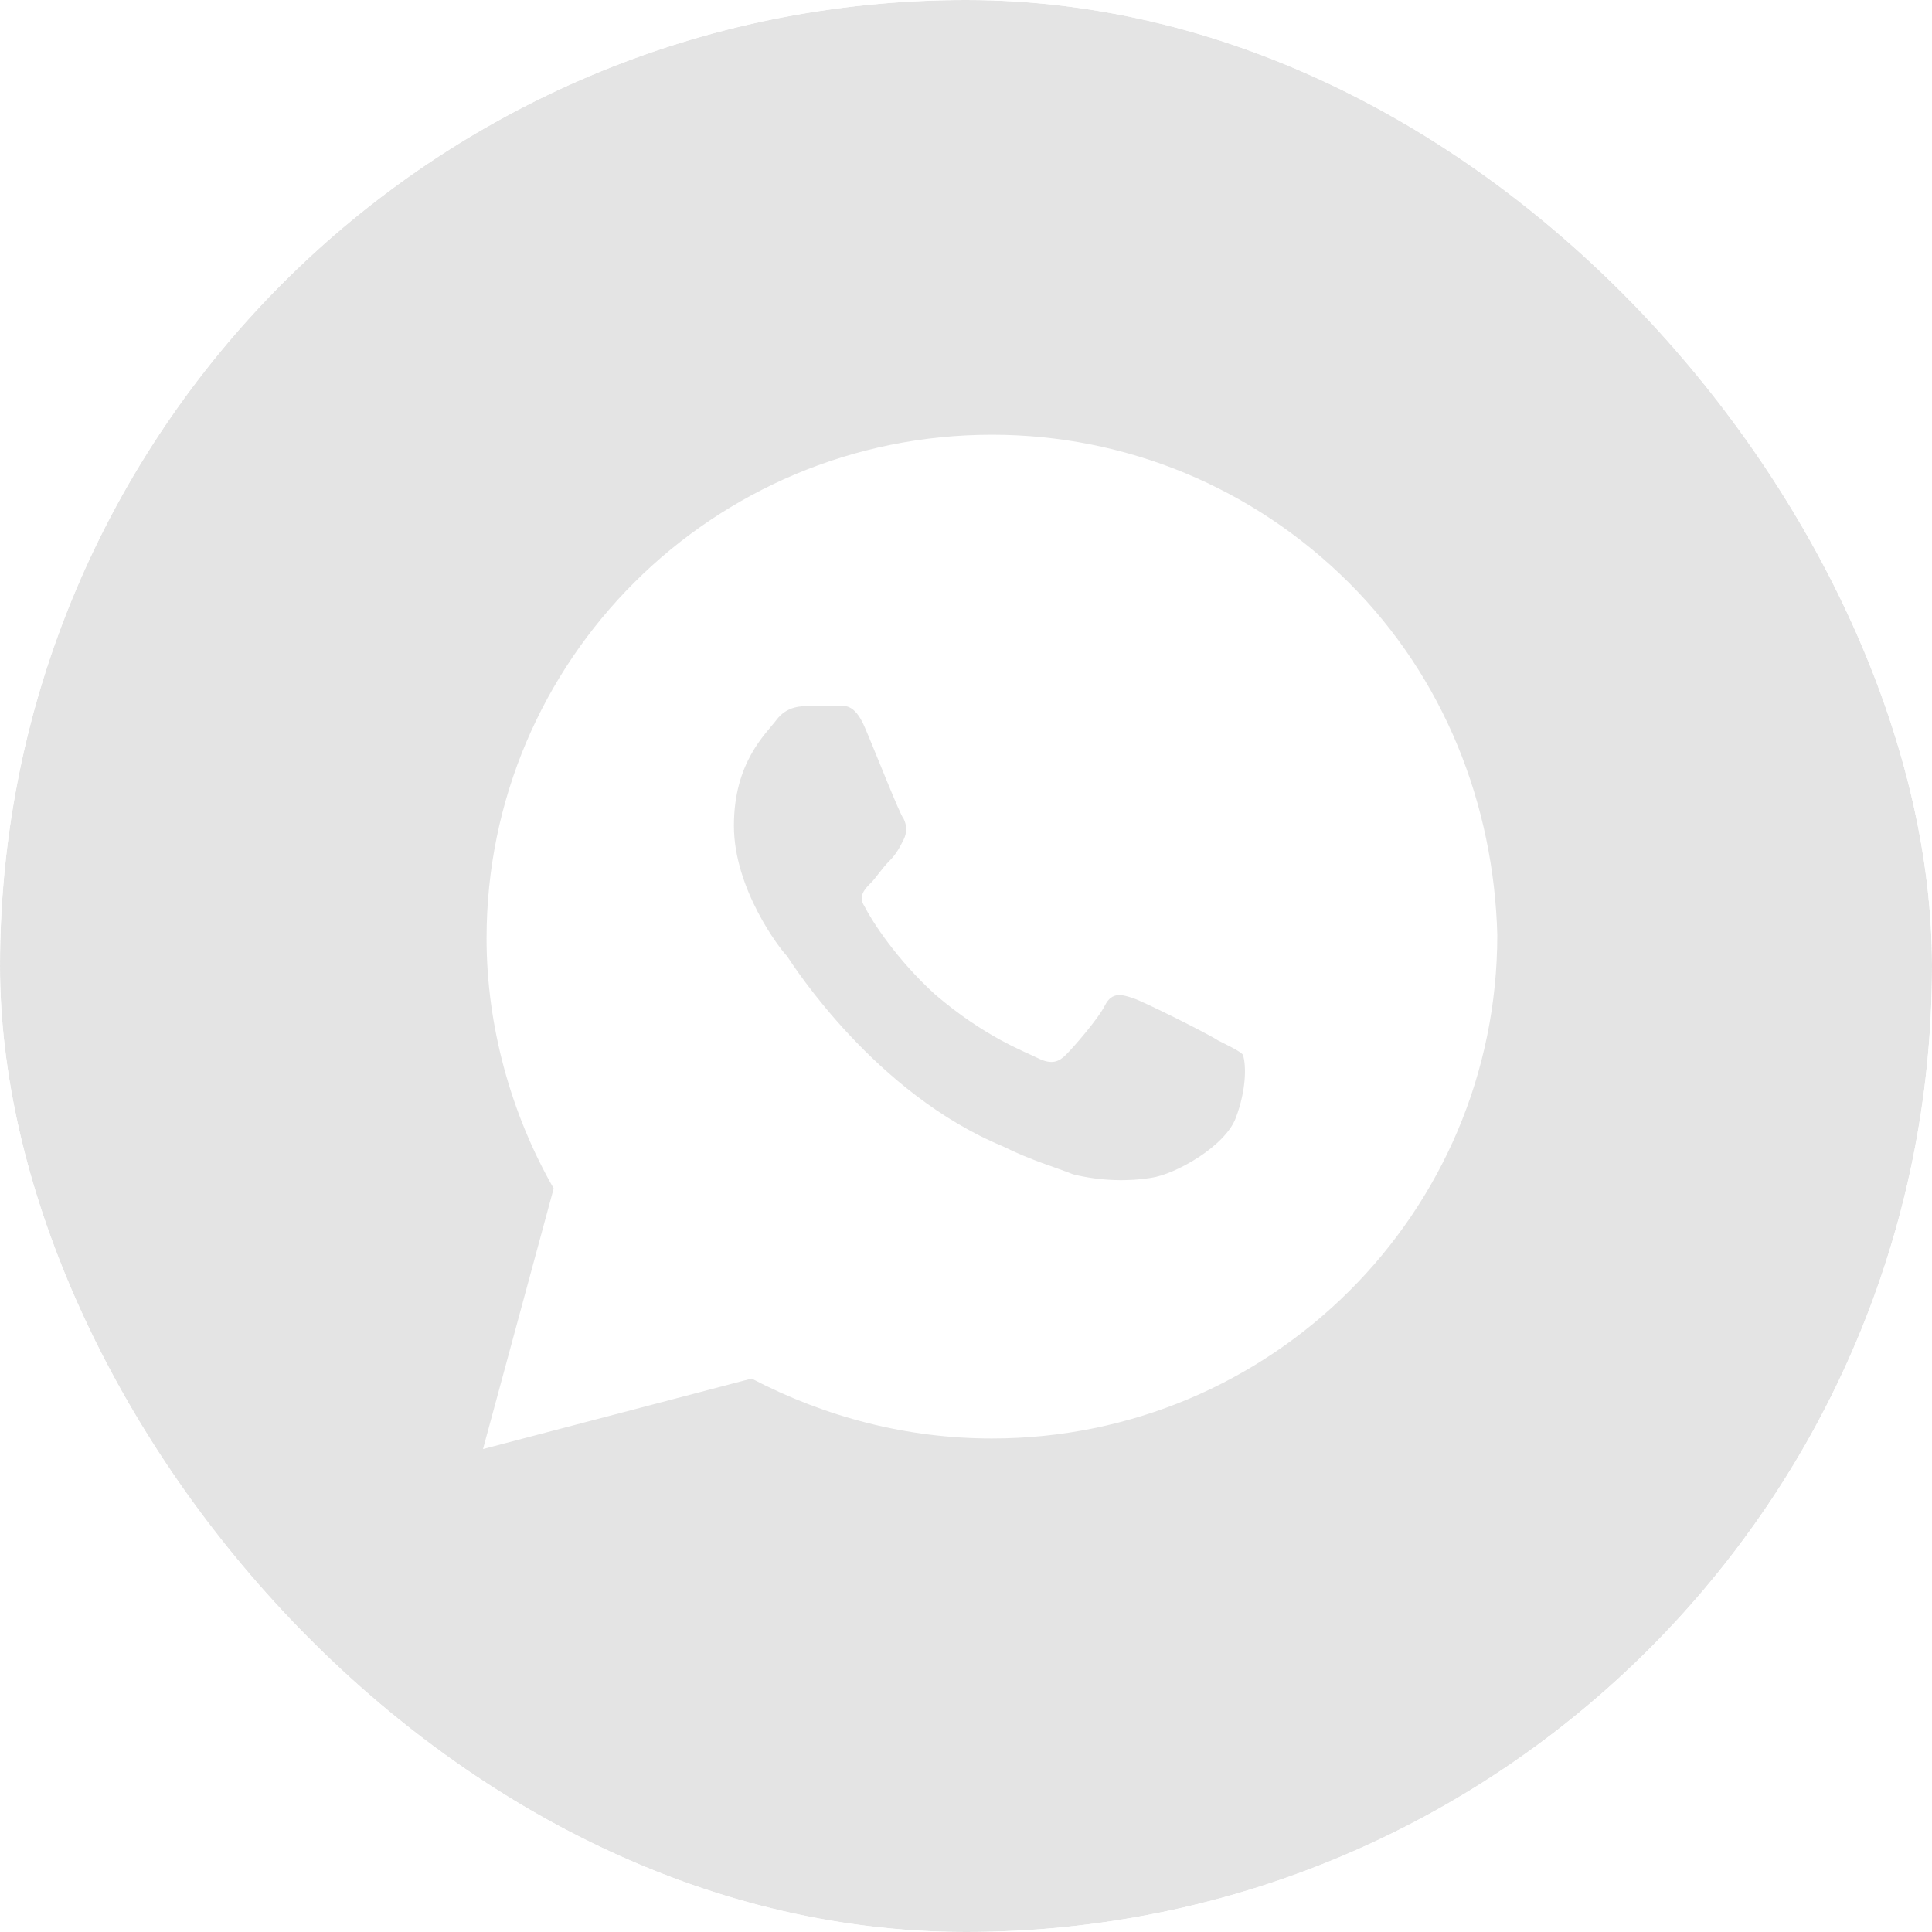 <?xml version="1.0" encoding="UTF-8"?> <svg xmlns="http://www.w3.org/2000/svg" width="38" height="38" viewBox="0 0 38 38" fill="none"><g clip-path="url(#clip0_389_284)"><g filter="url(#filter0_b_389_284)"><rect width="38" height="38" fill="#DDDDDD" fill-opacity="0.8"></rect></g><path d="M26.53 11.46C24.654 9.59 22.151 8.551 19.51 8.551C14.018 8.551 9.57 12.984 9.57 18.456C9.57 20.188 10.056 21.92 10.89 23.375L9.5 28.501L14.783 27.115C16.243 27.877 17.841 28.293 19.51 28.293C25.001 28.293 29.45 23.86 29.45 18.387C29.381 15.824 28.407 13.331 26.53 11.46ZM24.306 21.989C24.098 22.544 23.124 23.098 22.638 23.167C22.221 23.236 21.665 23.236 21.108 23.098C20.761 22.959 20.274 22.821 19.718 22.544C17.216 21.504 15.617 19.011 15.478 18.803C15.339 18.664 14.435 17.487 14.435 16.24C14.435 14.993 15.061 14.439 15.27 14.162C15.478 13.885 15.756 13.885 15.965 13.885C16.104 13.885 16.312 13.885 16.451 13.885C16.59 13.885 16.799 13.815 17.007 14.3C17.216 14.785 17.702 16.032 17.772 16.101C17.841 16.24 17.841 16.378 17.772 16.517C17.702 16.655 17.633 16.794 17.494 16.933C17.355 17.071 17.216 17.279 17.146 17.348C17.007 17.487 16.868 17.625 17.007 17.833C17.146 18.11 17.633 18.872 18.398 19.565C19.371 20.396 20.135 20.673 20.413 20.812C20.692 20.95 20.831 20.881 20.97 20.742C21.108 20.604 21.595 20.05 21.734 19.773C21.873 19.496 22.082 19.565 22.29 19.634C22.499 19.703 23.75 20.327 23.959 20.465C24.237 20.604 24.376 20.673 24.445 20.742C24.515 20.95 24.515 21.435 24.306 21.989Z" fill="white"></path></g><defs><filter id="filter0_b_389_284" x="-20" y="-20" width="78" height="78" filterUnits="userSpaceOnUse" color-interpolation-filters="sRGB"><feFlood flood-opacity="0" result="BackgroundImageFix"></feFlood><feGaussianBlur in="BackgroundImageFix" stdDeviation="10"></feGaussianBlur><feComposite in2="SourceAlpha" operator="in" result="effect1_backgroundBlur_389_284"></feComposite><feBlend mode="normal" in="SourceGraphic" in2="effect1_backgroundBlur_389_284" result="shape"></feBlend></filter><clipPath id="clip0_389_284"><rect width="38" height="38" rx="19" fill="white"></rect></clipPath></defs></svg> 